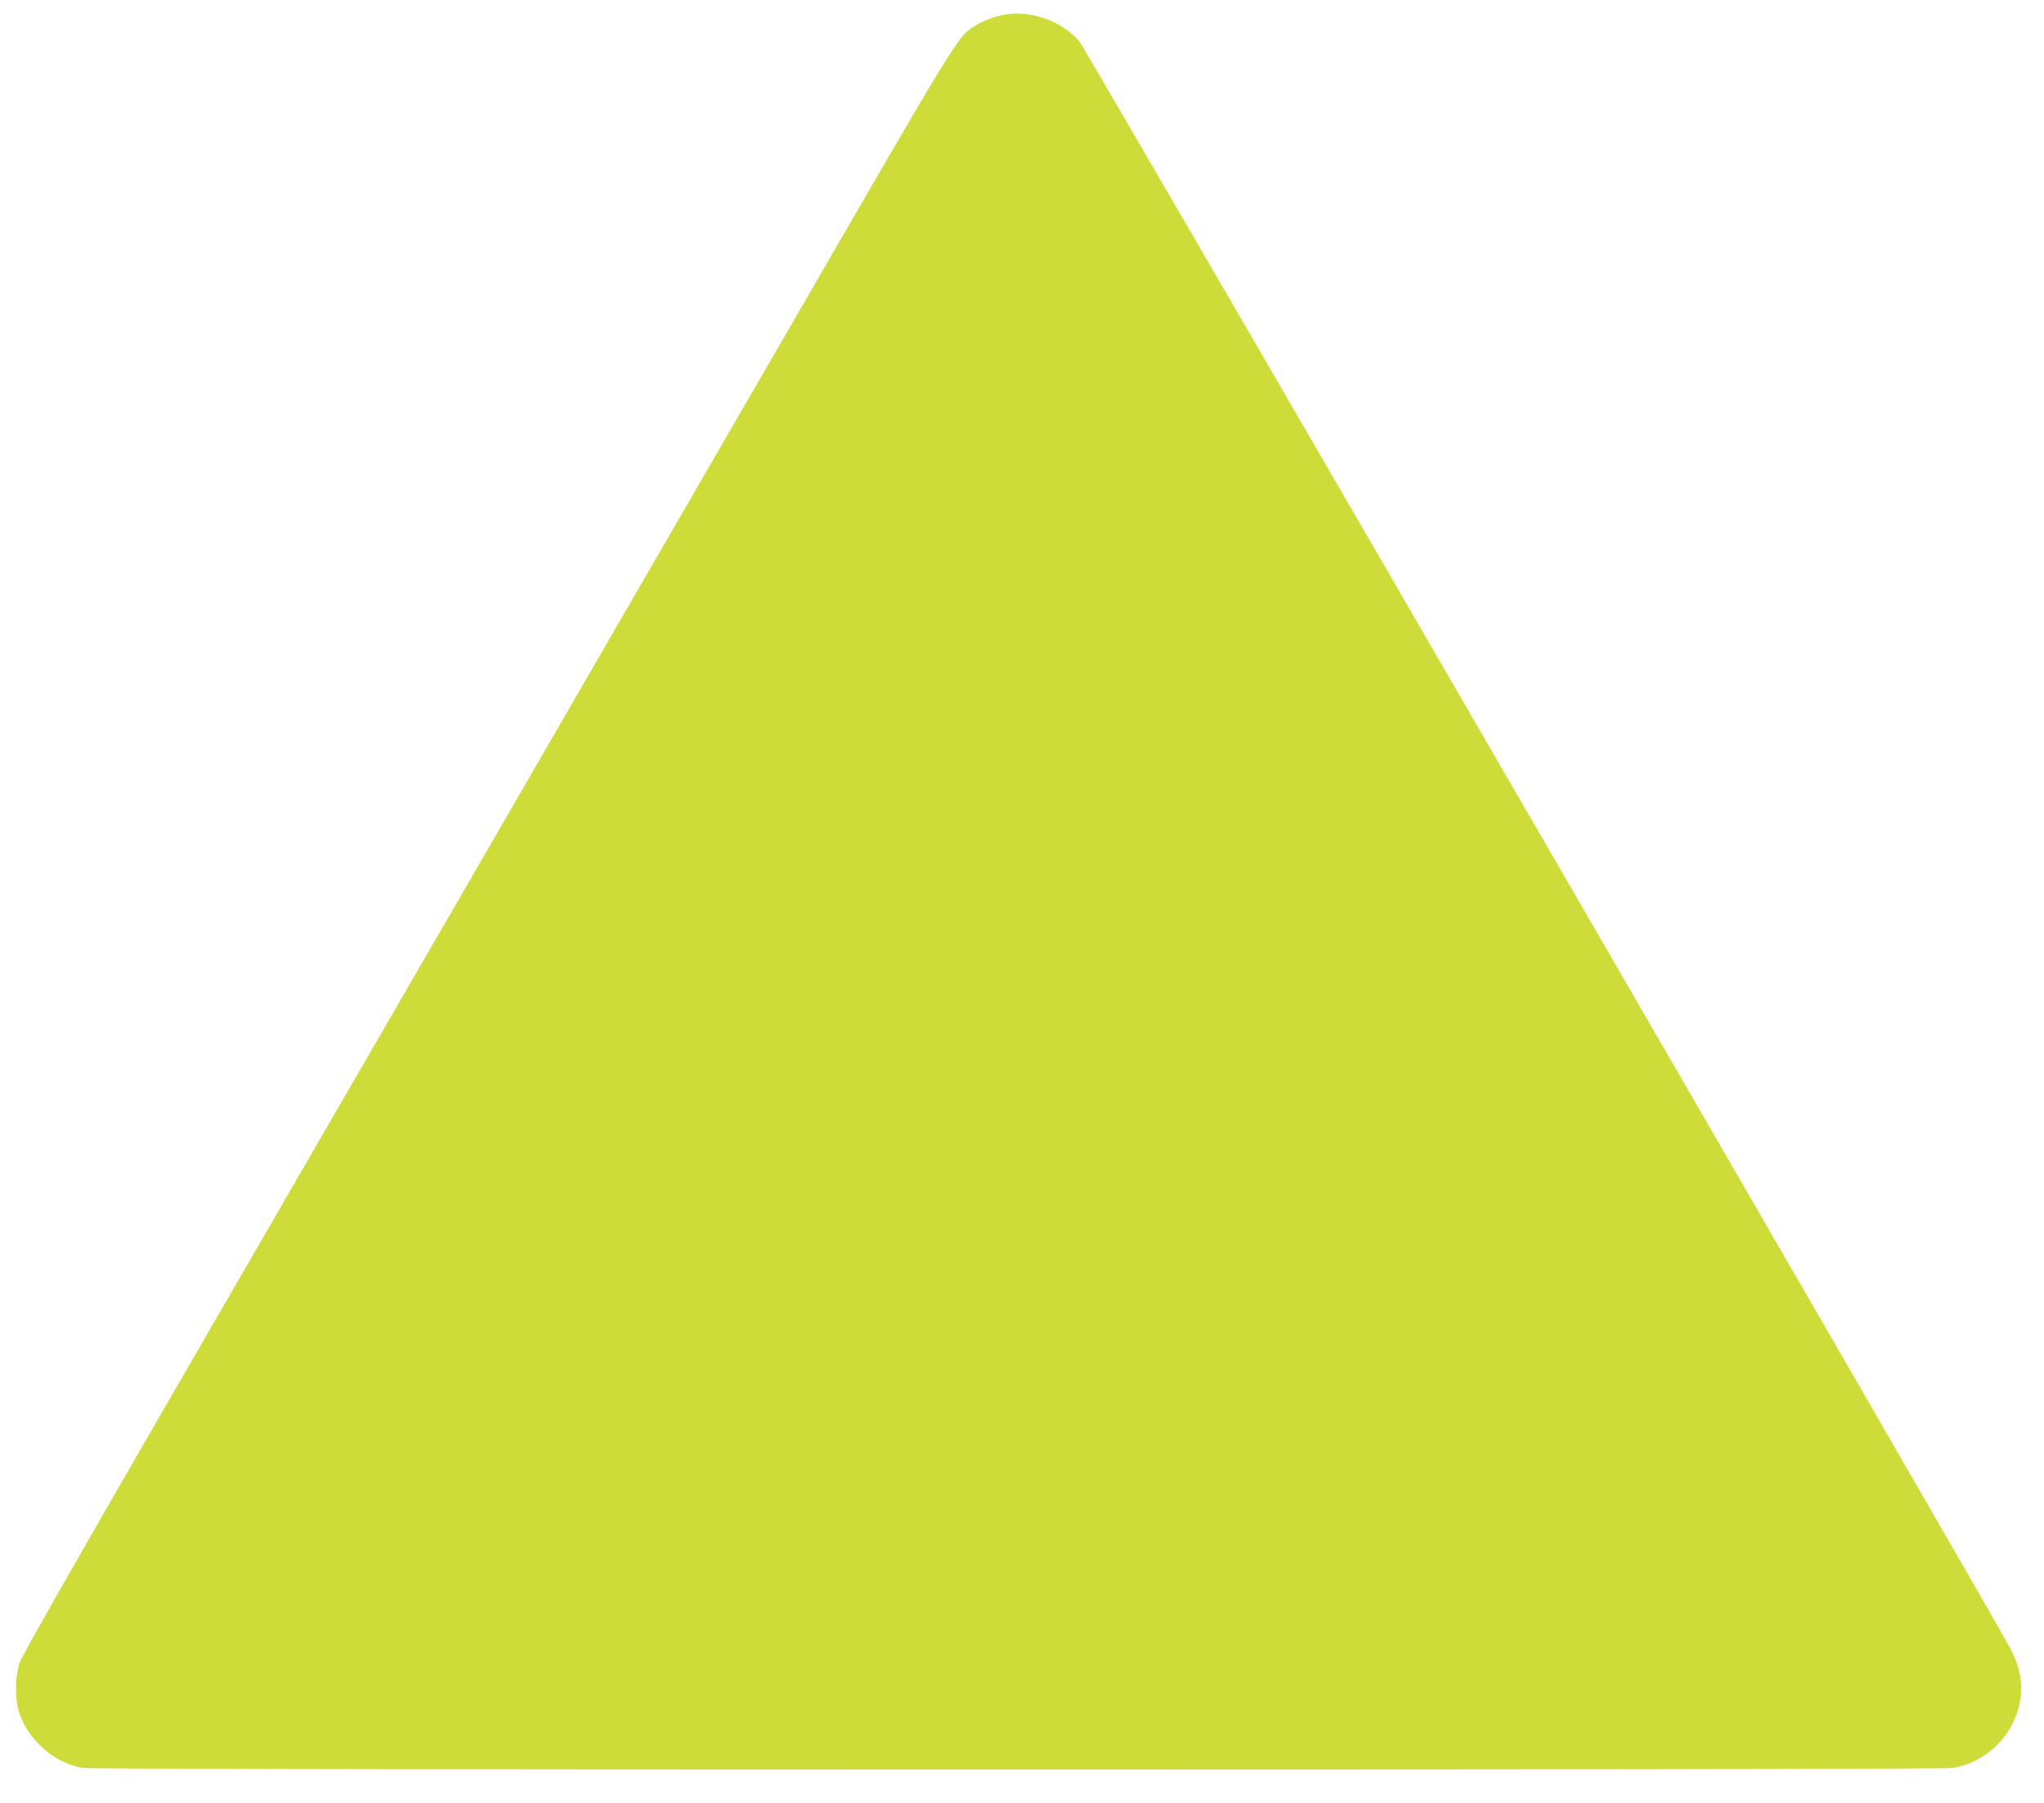 <?xml version="1.0" standalone="no"?>
<!DOCTYPE svg PUBLIC "-//W3C//DTD SVG 20010904//EN"
 "http://www.w3.org/TR/2001/REC-SVG-20010904/DTD/svg10.dtd">
<svg version="1.0" xmlns="http://www.w3.org/2000/svg"
 width="1280pt" height="1129pt" viewBox="0 0 1280 1129"
 preserveAspectRatio="xMidYMid meet">
<g transform="translate(0,1129) scale(0.1,-0.1)"
fill="#cddc39" stroke="none">
<path d="M6293 11199 c-62 -10 -139 -40 -191 -73 -104 -65 -94 -49 -1132
-1844 -547 -944 -1429 -2468 -1960 -3387 -532 -918 -1394 -2408 -1916 -3310
-592 -1023 -957 -1664 -971 -1705 -25 -72 -30 -201 -12 -280 43 -186 219 -350
409 -380 91 -14 11620 -14 11710 0 157 25 307 137 375 282 74 156 70 301 -14
463 -93 180 -5794 10021 -5831 10065 -105 126 -304 198 -467 169z"/>
</g>
</svg>

